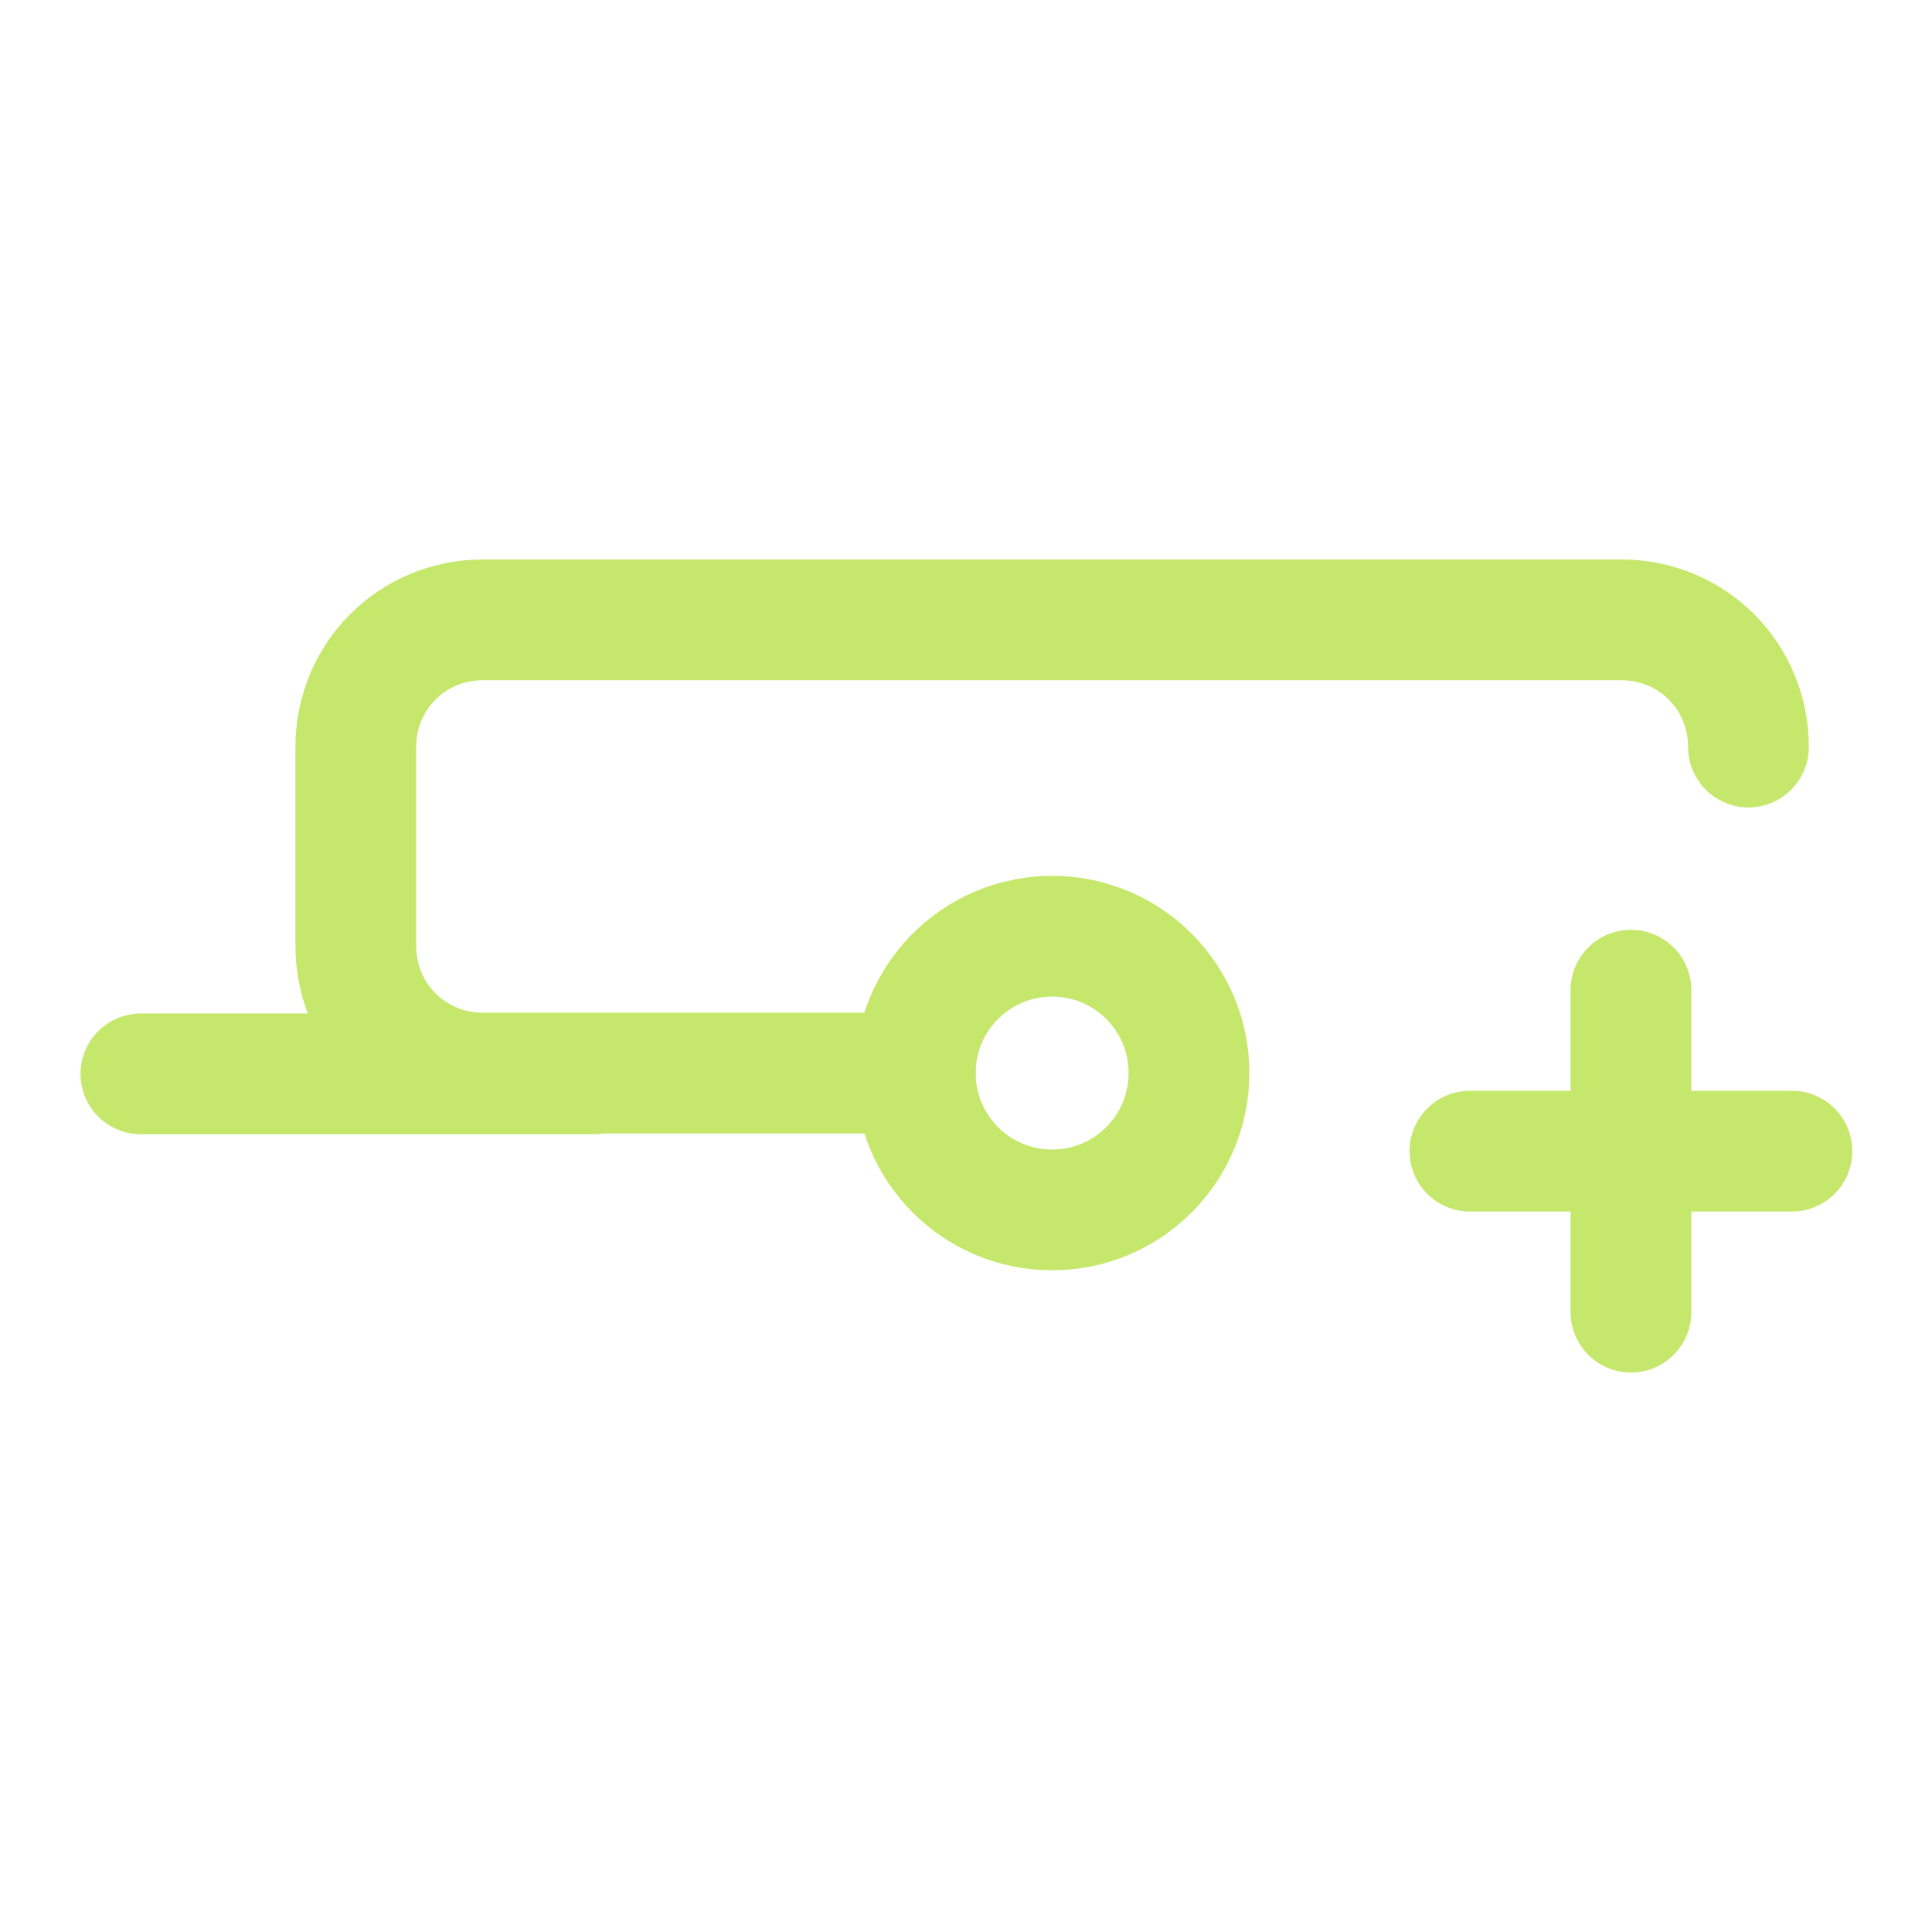<?xml version="1.0" encoding="UTF-8"?><svg id="a" xmlns="http://www.w3.org/2000/svg" viewBox="0 0 24 24"><polyline points="7.38 13.34 3.88 13.34 1.75 13.34" style="fill:none; stroke:#c5e86c; stroke-linecap:round; stroke-linejoin:round; stroke-width:1.5px;"/><circle cx="13.07" cy="13.33" r="1.7" style="fill:none; stroke:#c5e86c; stroke-linecap:round; stroke-linejoin:round; stroke-width:1.5px;"/><path d="M21.72,9.28c0-.88-.7-1.58-1.58-1.58H6c-.88,0-1.58.7-1.58,1.58v2.47c0,.88.7,1.58,1.58,1.58h5.37" style="fill:none; stroke:#c5e86c; stroke-linecap:round; stroke-linejoin:round; stroke-width:1.5px;"/><line x1="20.26" y1="12.3" x2="20.26" y2="16.3" style="fill:none; stroke:#c5e86c; stroke-linecap:round; stroke-linejoin:round; stroke-width:1.5px;"/><line x1="22.26" y1="14.3" x2="18.26" y2="14.3" style="fill:none; stroke:#c5e86c; stroke-linecap:round; stroke-linejoin:round; stroke-width:1.5px;"/></svg>